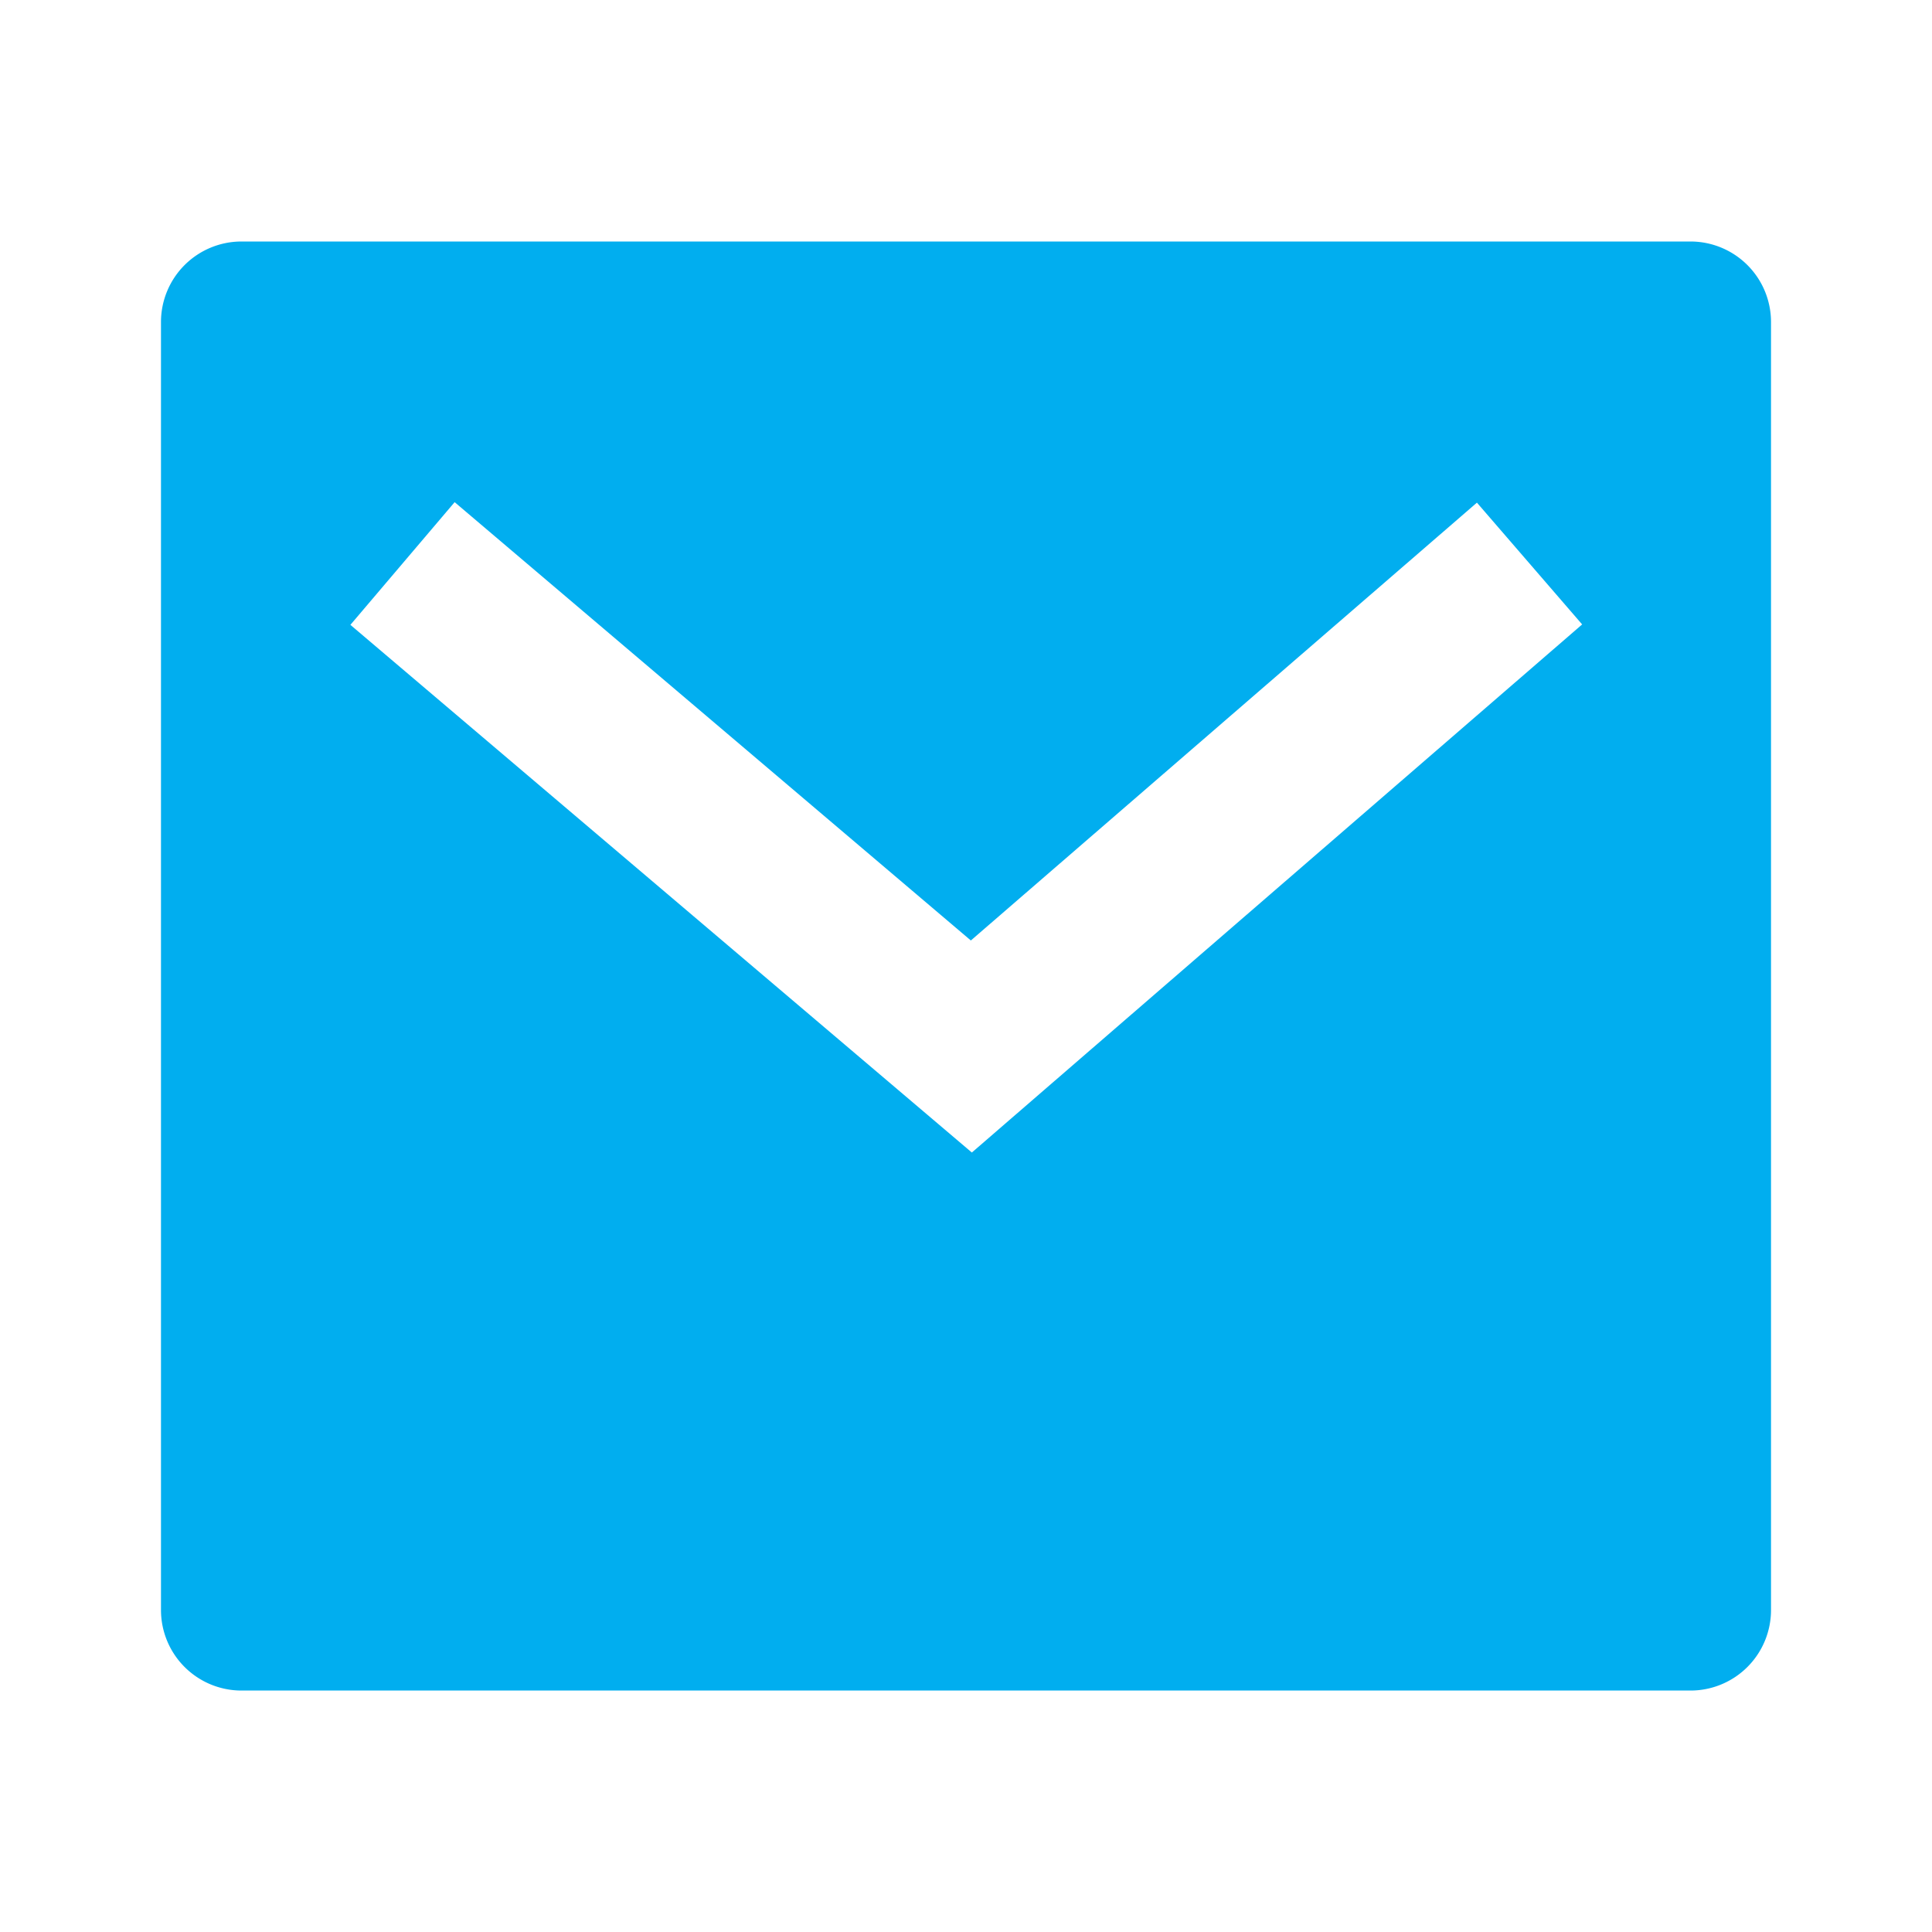 <svg id="mail-fill" xmlns="http://www.w3.org/2000/svg" width="35.823" height="35.823" viewBox="0 0 35.823 35.823">
  <path id="Path_23" data-name="Path 23" d="M0,0H35.823V35.823H0Z" fill="none"/>
  <path id="Path_24" data-name="Path 24" d="M3.493,3H30.36a1.493,1.493,0,0,1,1.493,1.493V28.375a1.493,1.493,0,0,1-1.493,1.493H3.493A1.493,1.493,0,0,1,2,28.375V4.493A1.493,1.493,0,0,1,3.493,3ZM17.016,15.96,7.445,7.833,5.512,10.108l11.523,9.784L28.351,10.1,26.4,7.842,17.017,15.96Z" transform="translate(0.985 1.478)" fill="#01aeef"/>
</svg>
